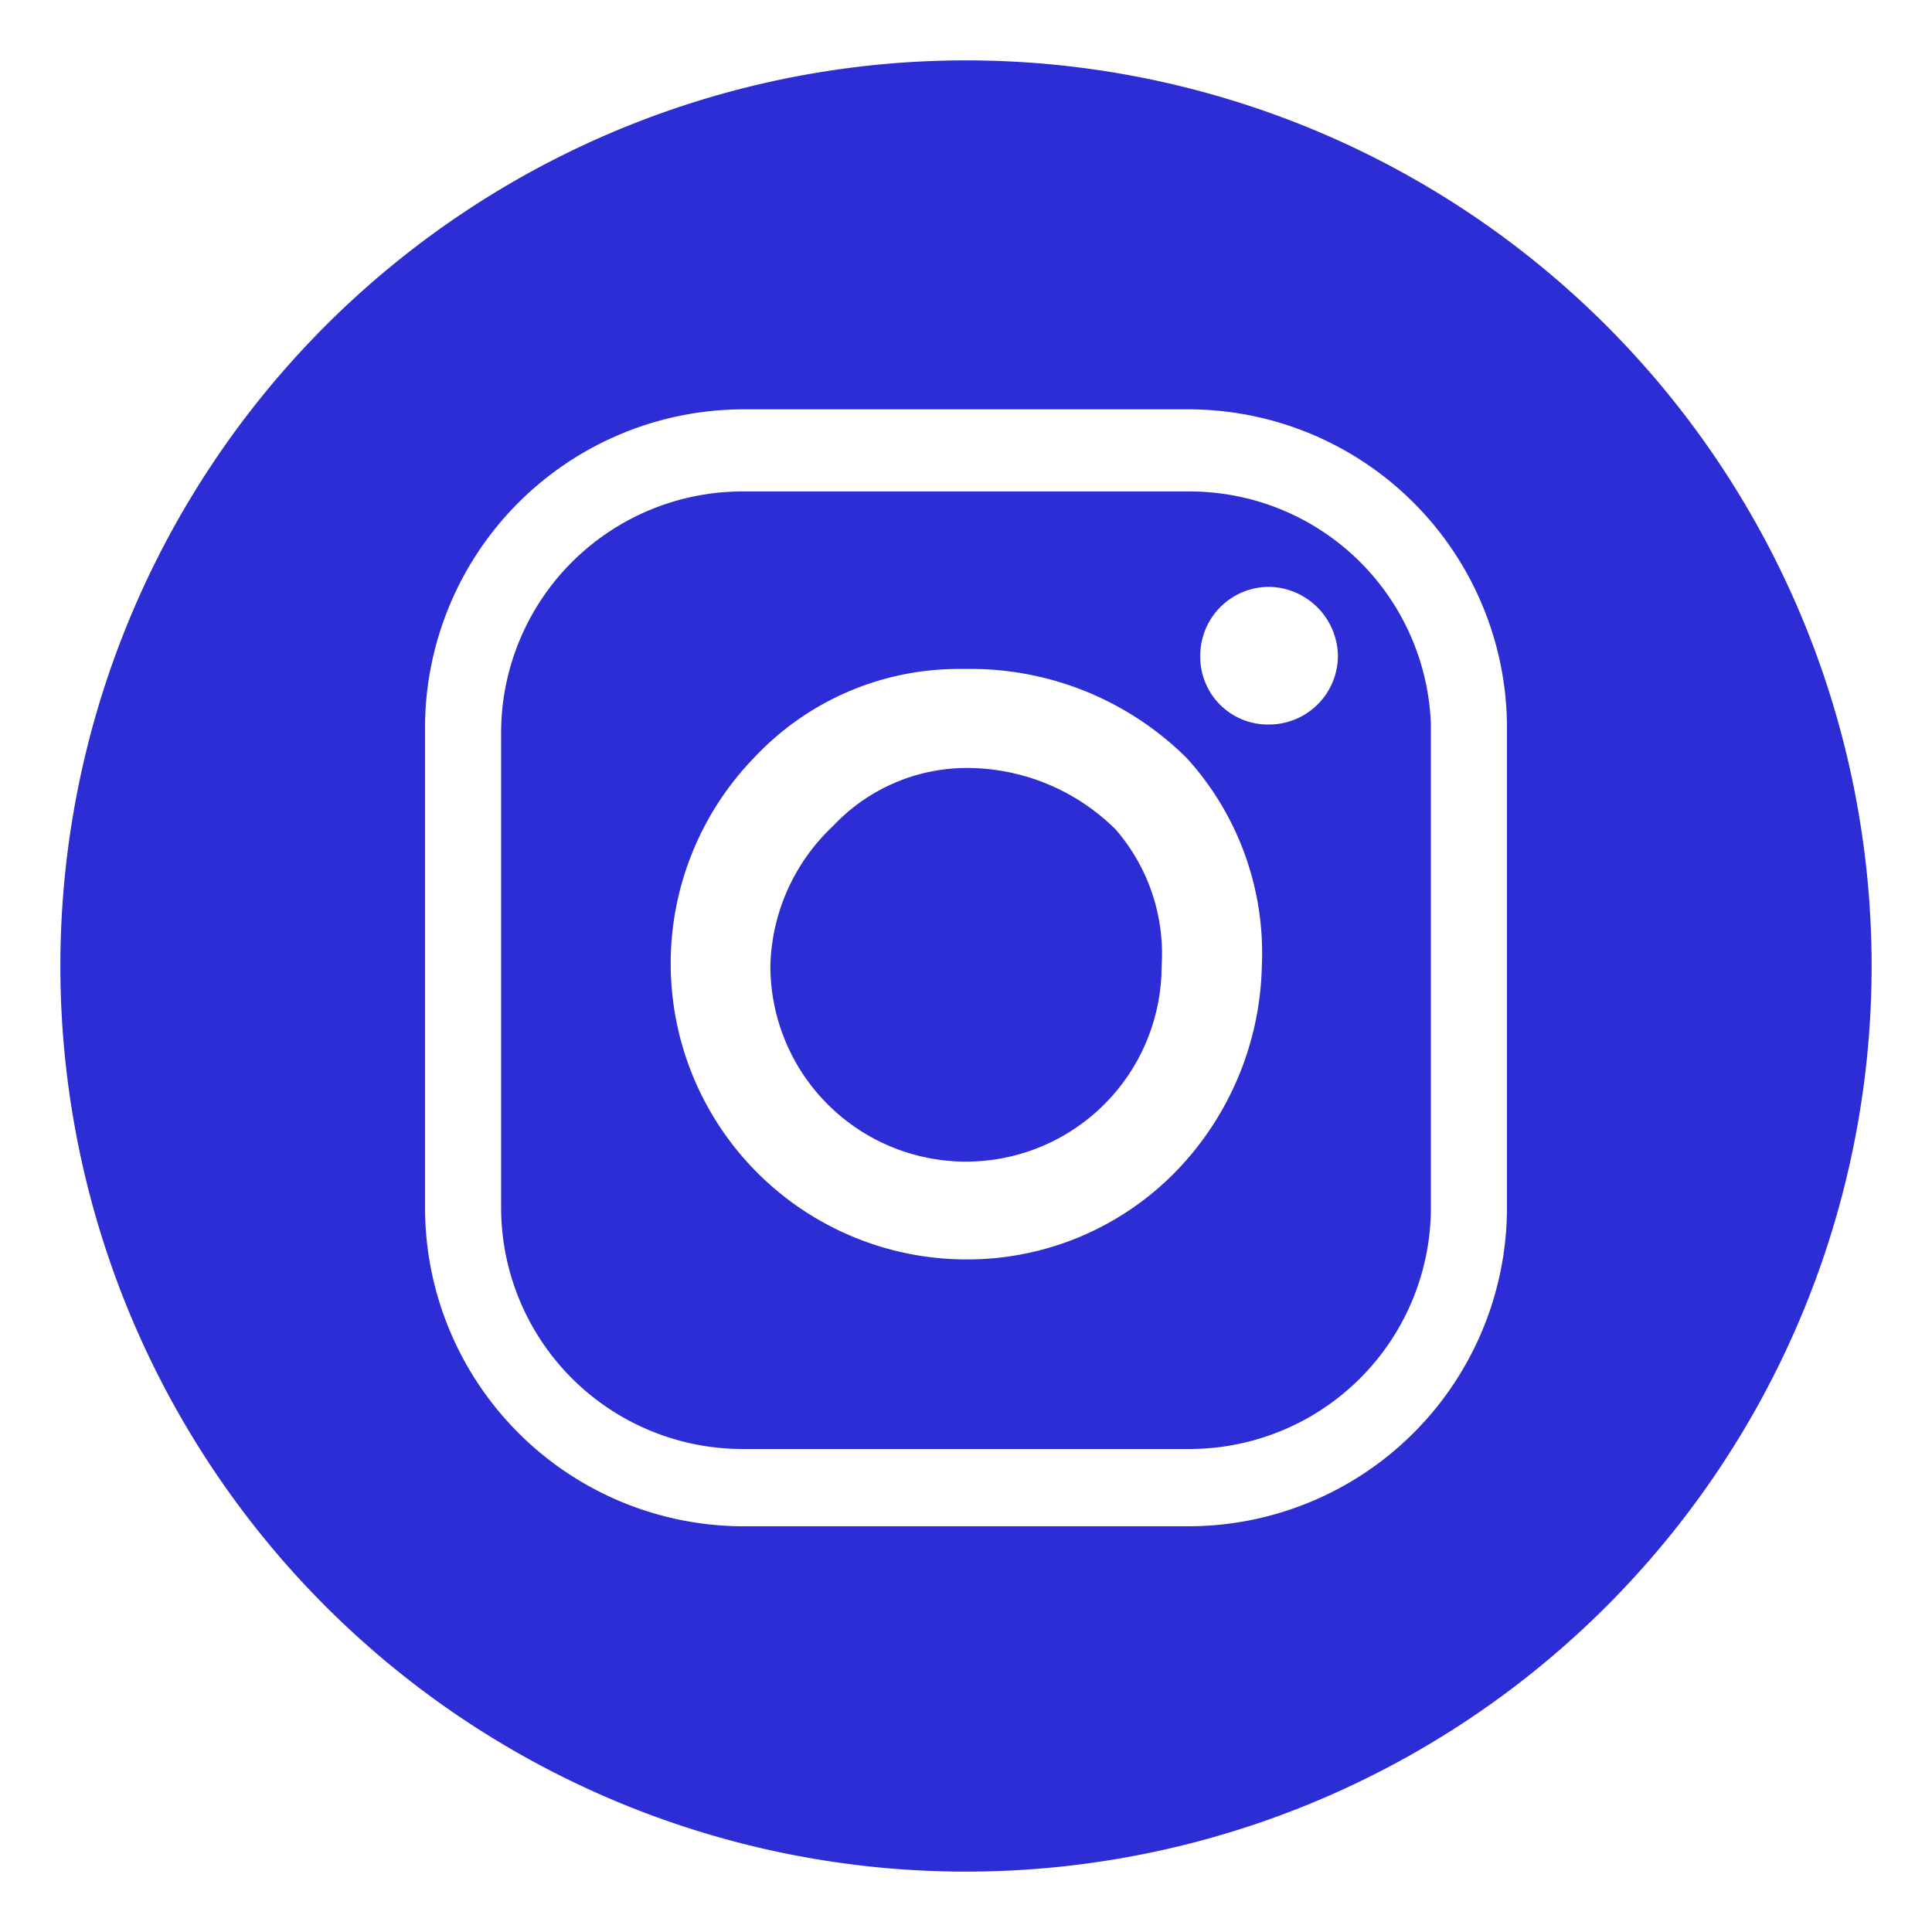 <svg xmlns="http://www.w3.org/2000/svg" viewBox="0 0 16 16"><defs><style>.cls-1{fill:#2d2dd5;}</style></defs><g id="layout"><path class="cls-1" d="M8,6.36h0a1.52,1.52,0,0,0-1.1.48A1.64,1.64,0,0,0,6.38,8,1.62,1.62,0,1,0,9.62,8a1.57,1.57,0,0,0-.38-1.13A1.75,1.75,0,0,0,8,6.36Z"/><path class="cls-1" d="M9.85,4.07H6.15a2,2,0,0,0-2,2V10a2,2,0,0,0,2,2h3.7a2,2,0,0,0,2-2V6A2,2,0,0,0,9.85,4.07ZM9.72,9.72A2.41,2.41,0,0,1,8,10.43,2.45,2.45,0,0,1,6.25,6.27a2.32,2.32,0,0,1,1.69-.73H8a2.54,2.54,0,0,1,1.83.74A2.4,2.4,0,0,1,10.45,8,2.52,2.52,0,0,1,9.72,9.72ZM10.51,6a.56.56,0,0,1-.57-.57.57.57,0,0,1,.57-.57.58.58,0,0,1,.57.57A.57.57,0,0,1,10.51,6Z"/><path class="cls-1" d="M8,.5A7.5,7.5,0,1,0,15.5,8,7.5,7.5,0,0,0,8,.5ZM12.48,10a2.64,2.64,0,0,1-2.63,2.64H6.15A2.64,2.64,0,0,1,3.52,10V6A2.64,2.64,0,0,1,6.15,3.39h3.7A2.64,2.64,0,0,1,12.48,6Z"/></g></svg>